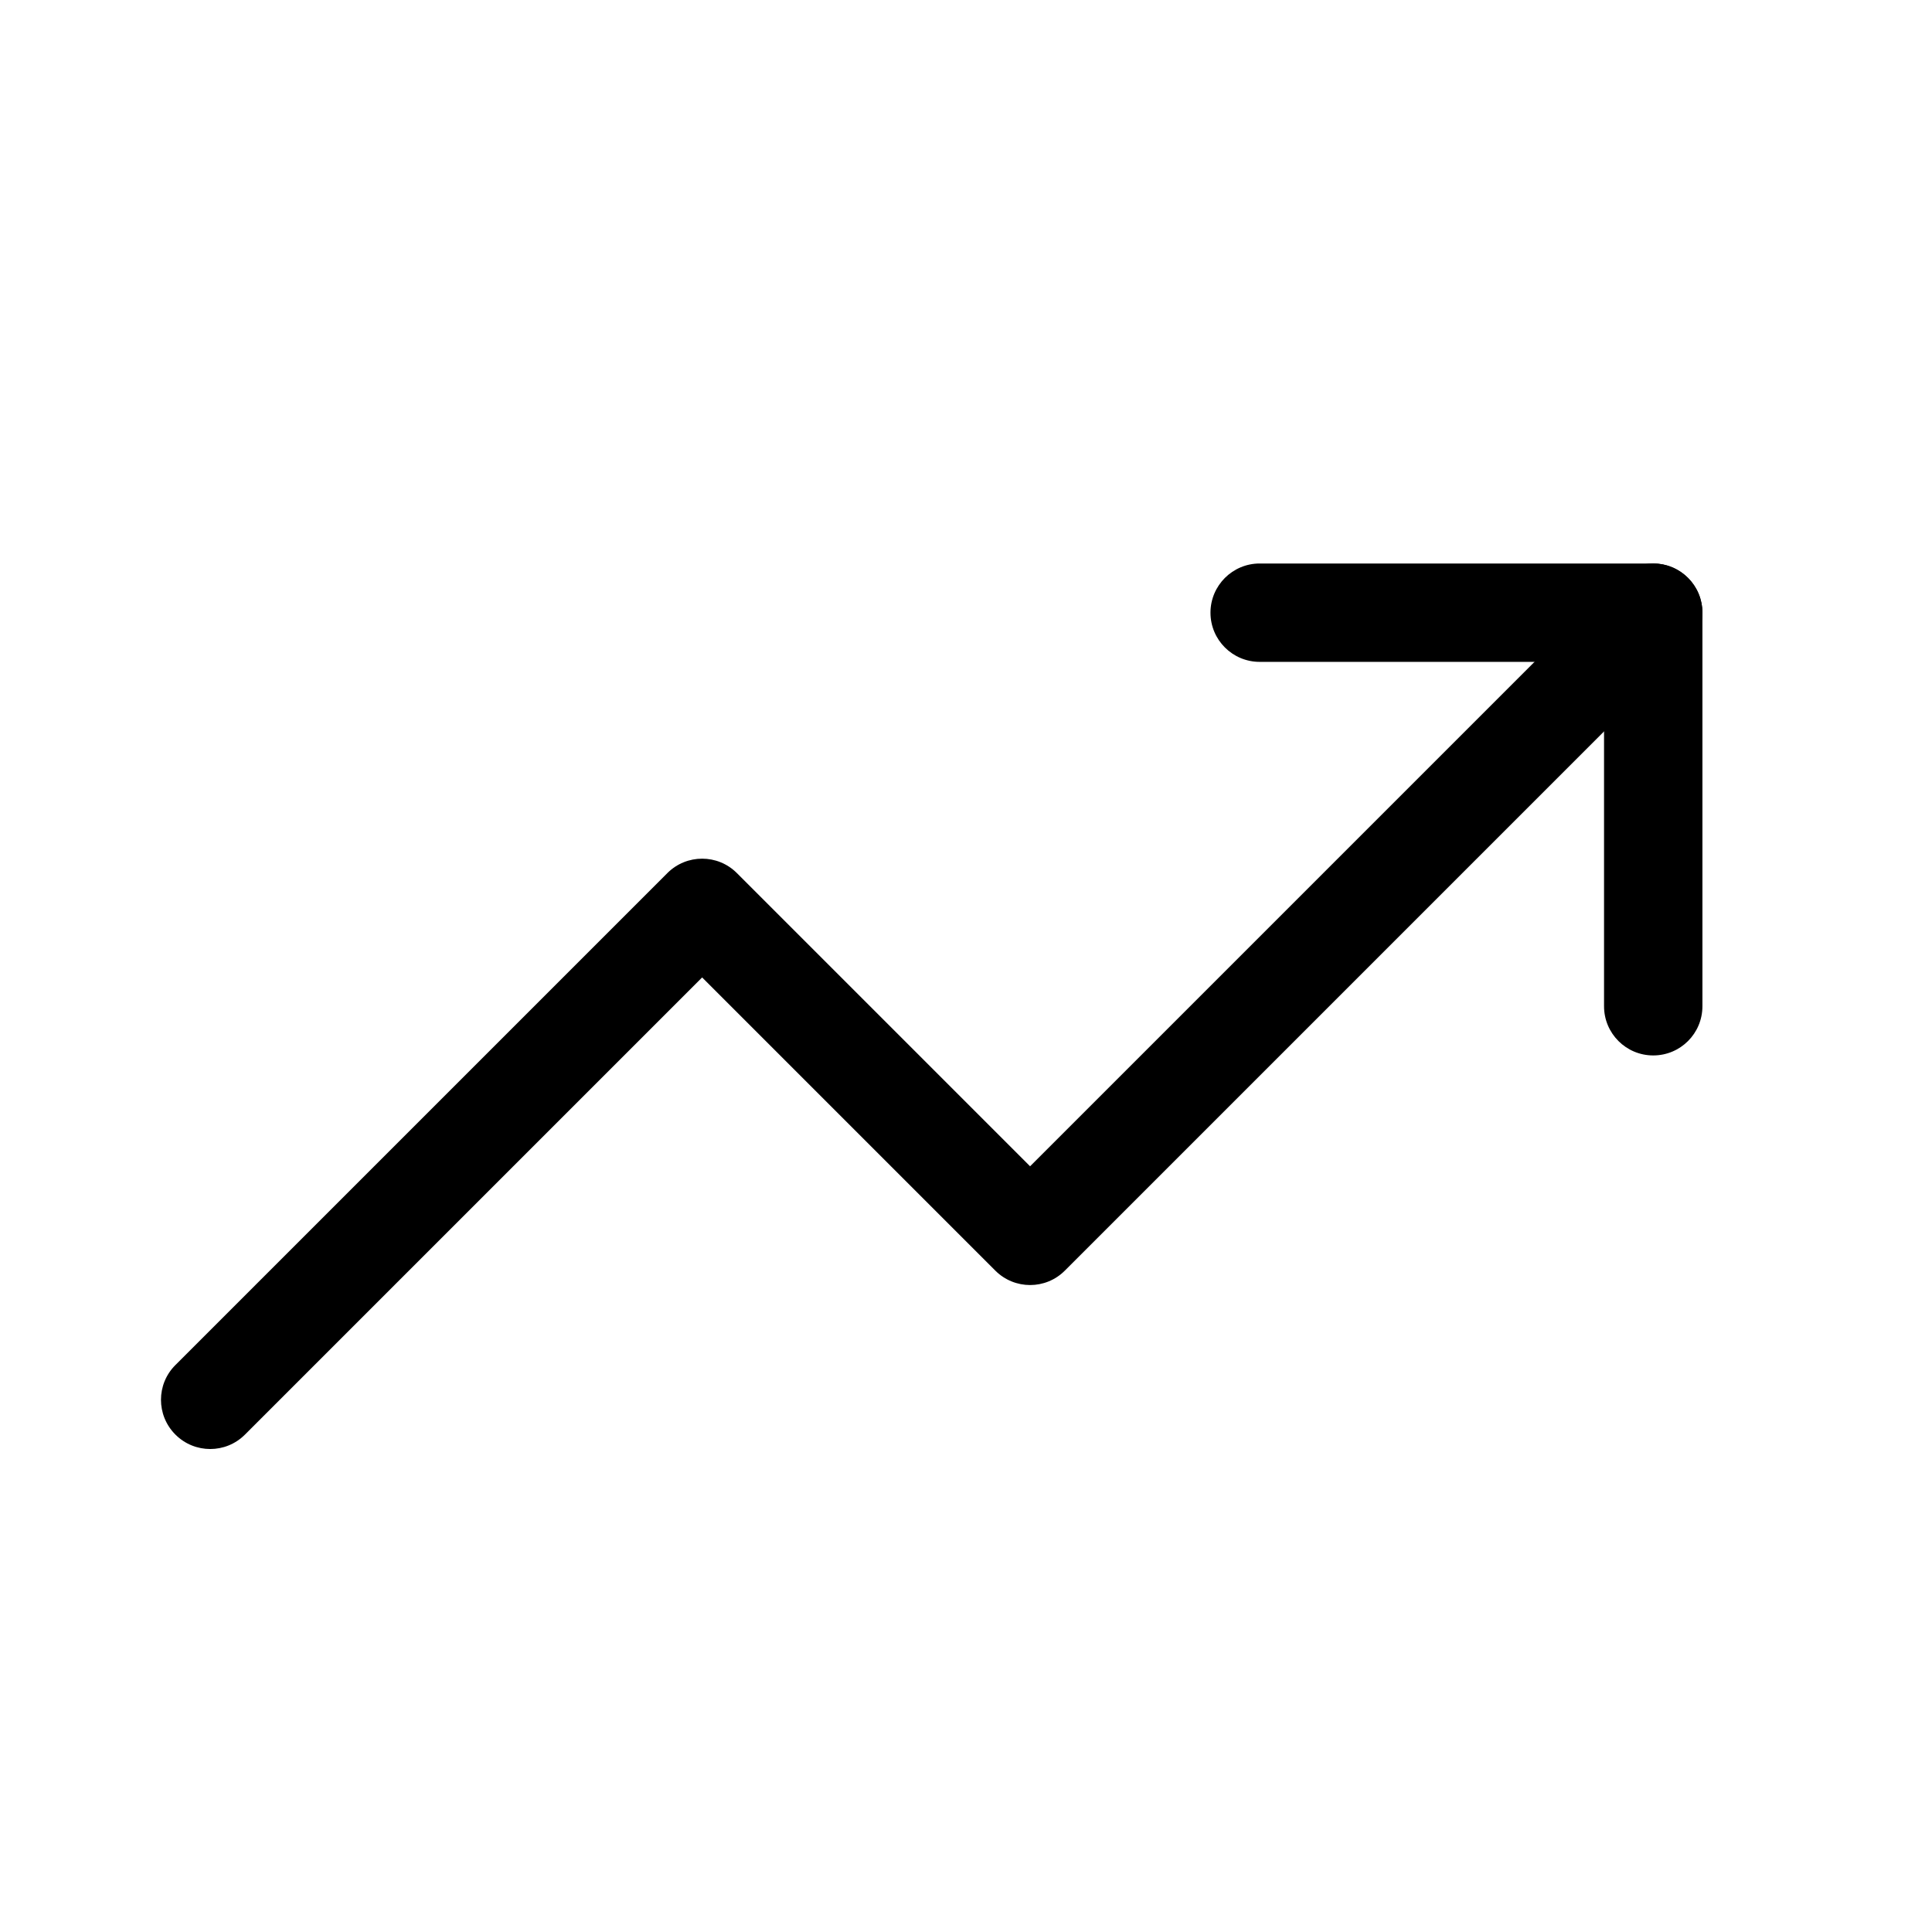 <svg width="24" height="24" viewBox="0 0 24 24" fill="none" xmlns="http://www.w3.org/2000/svg">
<path fill-rule="evenodd" clip-rule="evenodd" d="M20.969 7.179C21.208 7.418 21.208 7.805 20.969 8.043L13.228 15.784C12.99 16.023 12.603 16.023 12.364 15.784L8.722 12.142L3.043 17.821C2.805 18.06 2.418 18.06 2.179 17.821C1.94 17.582 1.94 17.195 2.179 16.957L8.29 10.846C8.529 10.607 8.916 10.607 9.154 10.846L12.796 14.488L20.105 7.179C20.344 6.94 20.73 6.94 20.969 7.179Z" fill="black"/>
<path fill-rule="evenodd" clip-rule="evenodd" d="M15.037 7.611C15.037 7.274 15.311 7 15.648 7H20.537C20.875 7 21.148 7.274 21.148 7.611V12.5C21.148 12.838 20.875 13.111 20.537 13.111C20.2 13.111 19.926 12.838 19.926 12.5V8.222H15.648C15.311 8.222 15.037 7.949 15.037 7.611Z" fill="black"/>
</svg>

